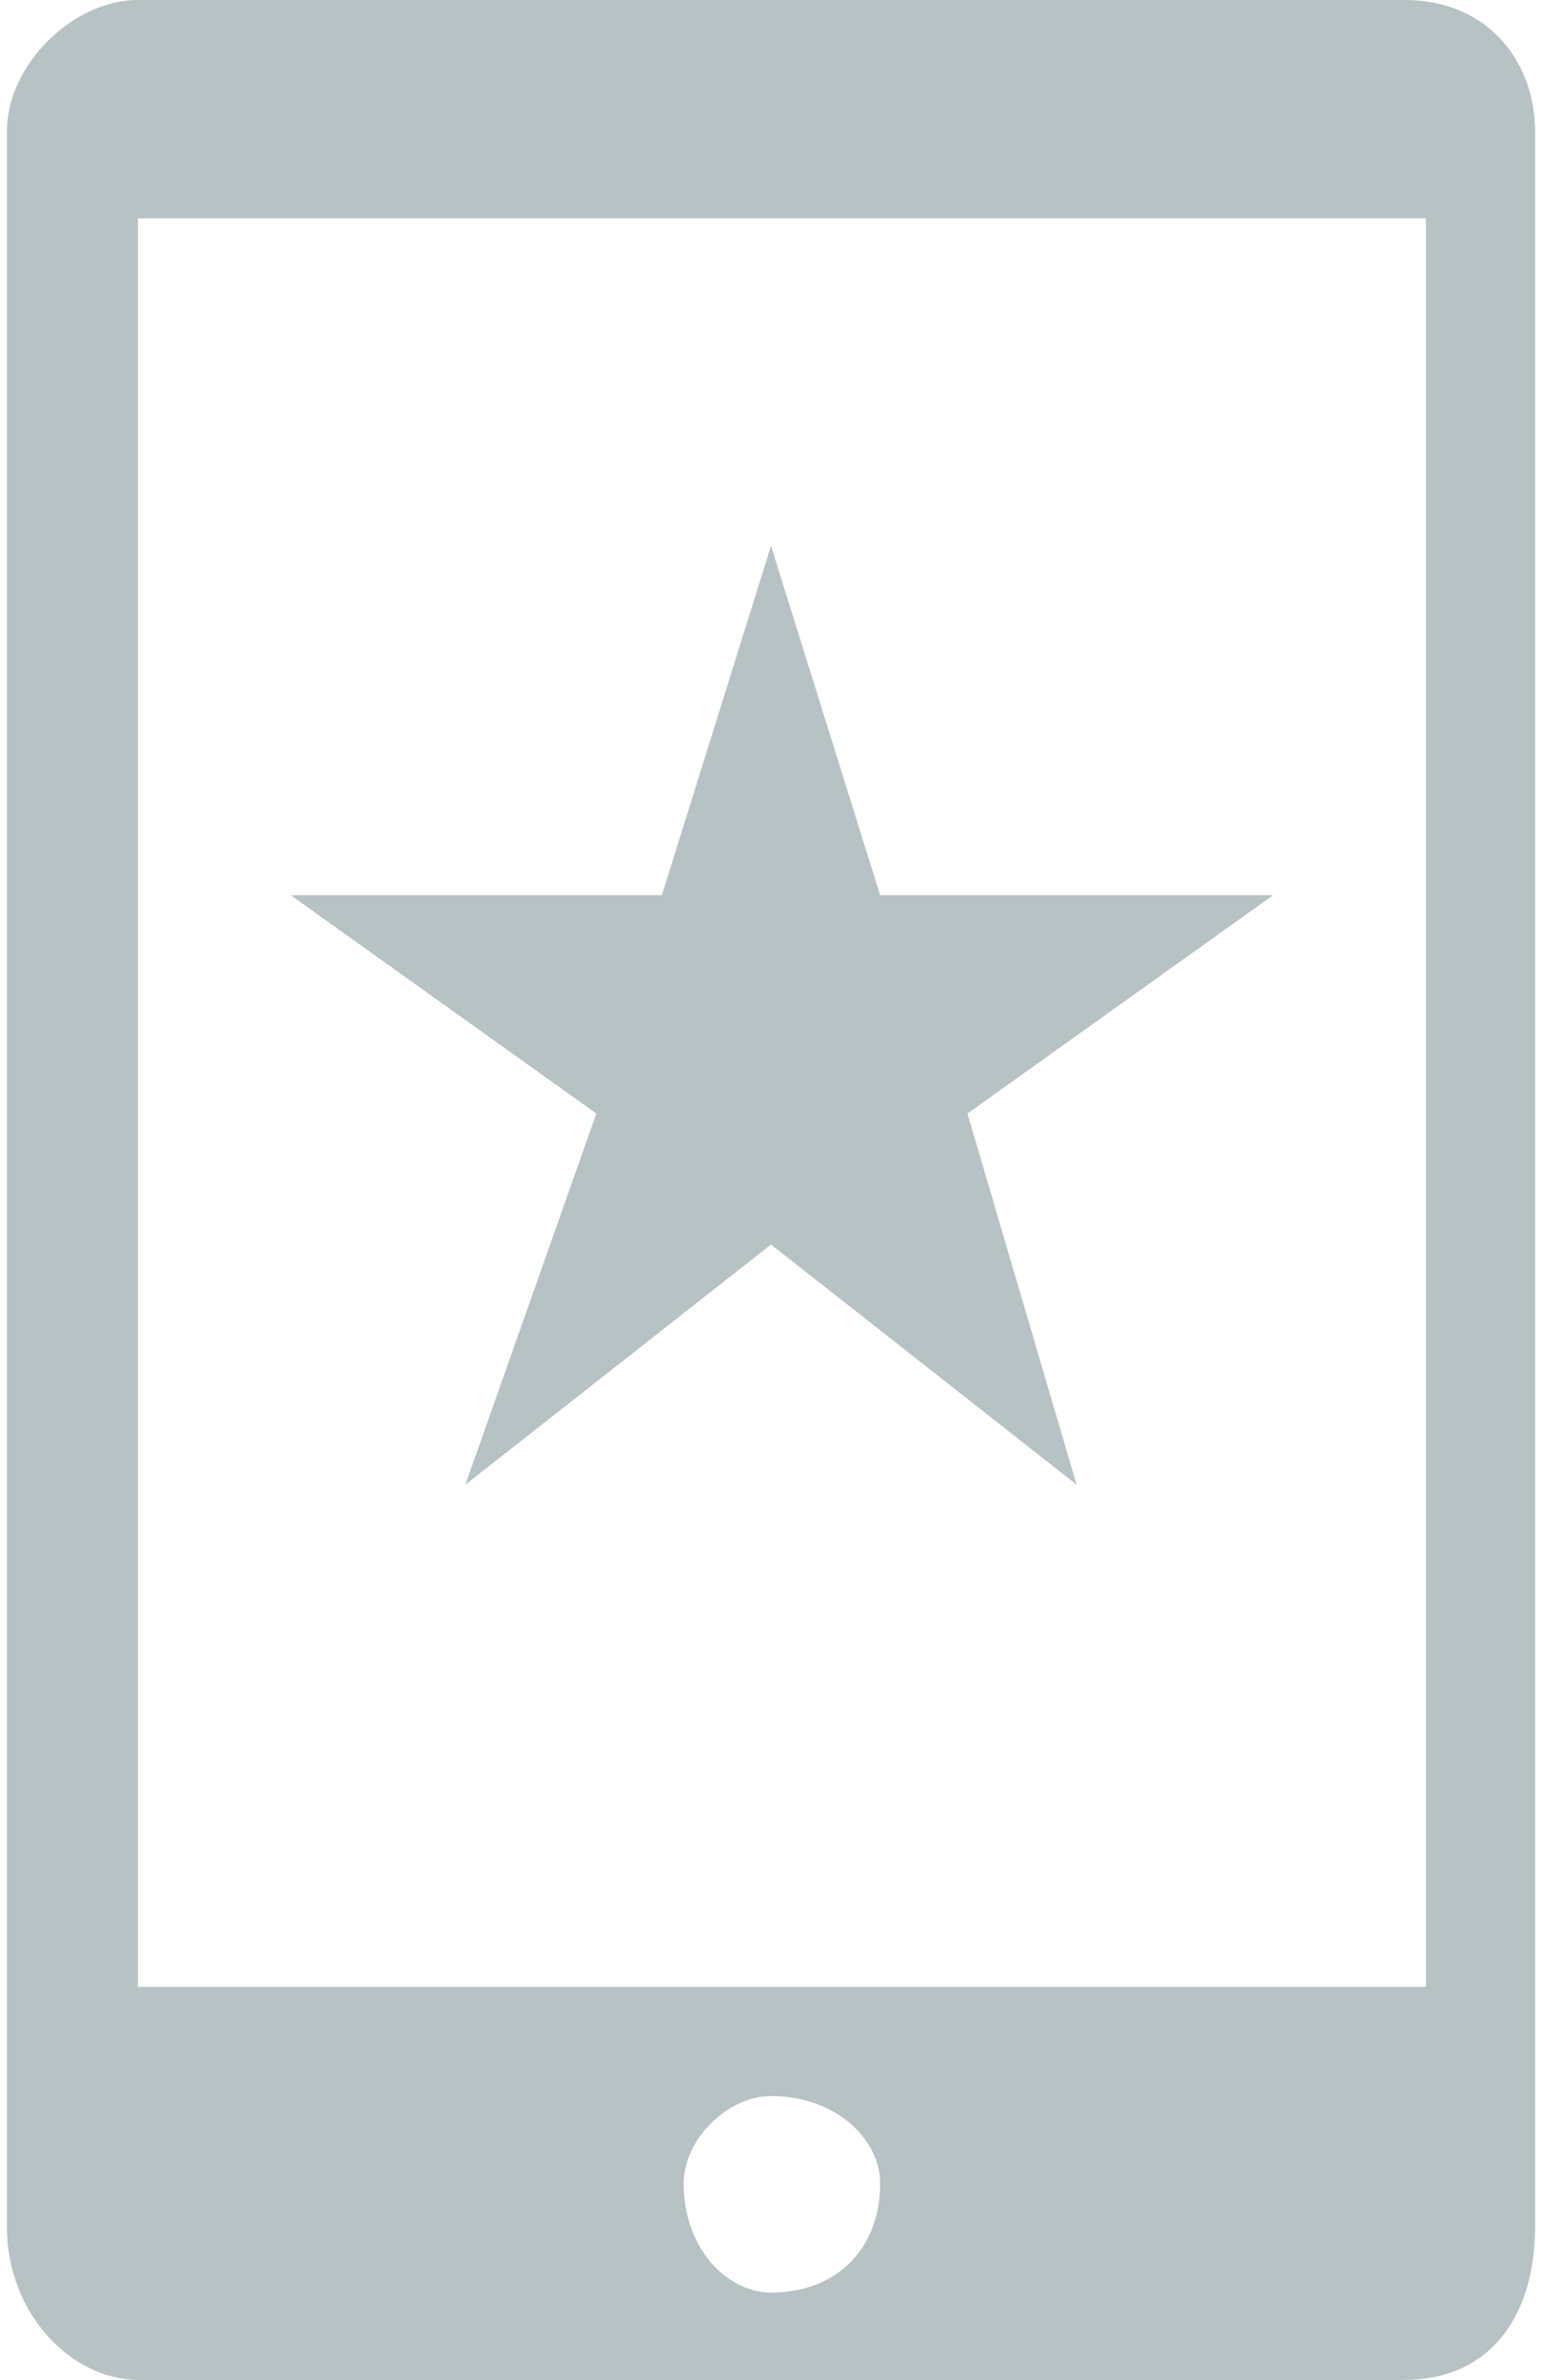 <?xml version="1.0" encoding="UTF-8"?>
<!DOCTYPE svg PUBLIC "-//W3C//DTD SVG 1.1//EN" "http://www.w3.org/Graphics/SVG/1.1/DTD/svg11.dtd">
<!-- Creator: CorelDRAW X8 -->
<svg xmlns="http://www.w3.org/2000/svg" xml:space="preserve" width="0.51in" height="0.787in" version="1.1" style="shape-rendering:geometricPrecision; text-rendering:geometricPrecision; image-rendering:optimizeQuality; fill-rule:evenodd; clip-rule:evenodd"
viewBox="0 0 70 109"
 xmlns:xlink="http://www.w3.org/1999/xlink">
 <defs>
  <style type="text/css">
   <![CDATA[
    .fil0 {fill:#B6C2C4}
   ]]>
  </style>
 </defs>
 <g id="Layer_x0020_1">
  <path class="fil0" d="M6 0l58 0c4,0 6,3 6,6l0 96c0,4 -2,7 -6,7l-58 0c-3,0 -6,-3 -6,-7l0 -96c0,-3 3,-6 6,-6zm0 10l59 0 0 81 -59 0 0 -81zm29 86c3,0 5,2 5,4 0,3 -2,5 -5,5 -2,0 -4,-2 -4,-5 0,-2 2,-4 4,-4zm0 -71l5 16 18 0 -14 10 5 17 -14 -11 -14 11 6 -17 -14 -10 17 0 5 -16z"/>
 </g>
</svg>
